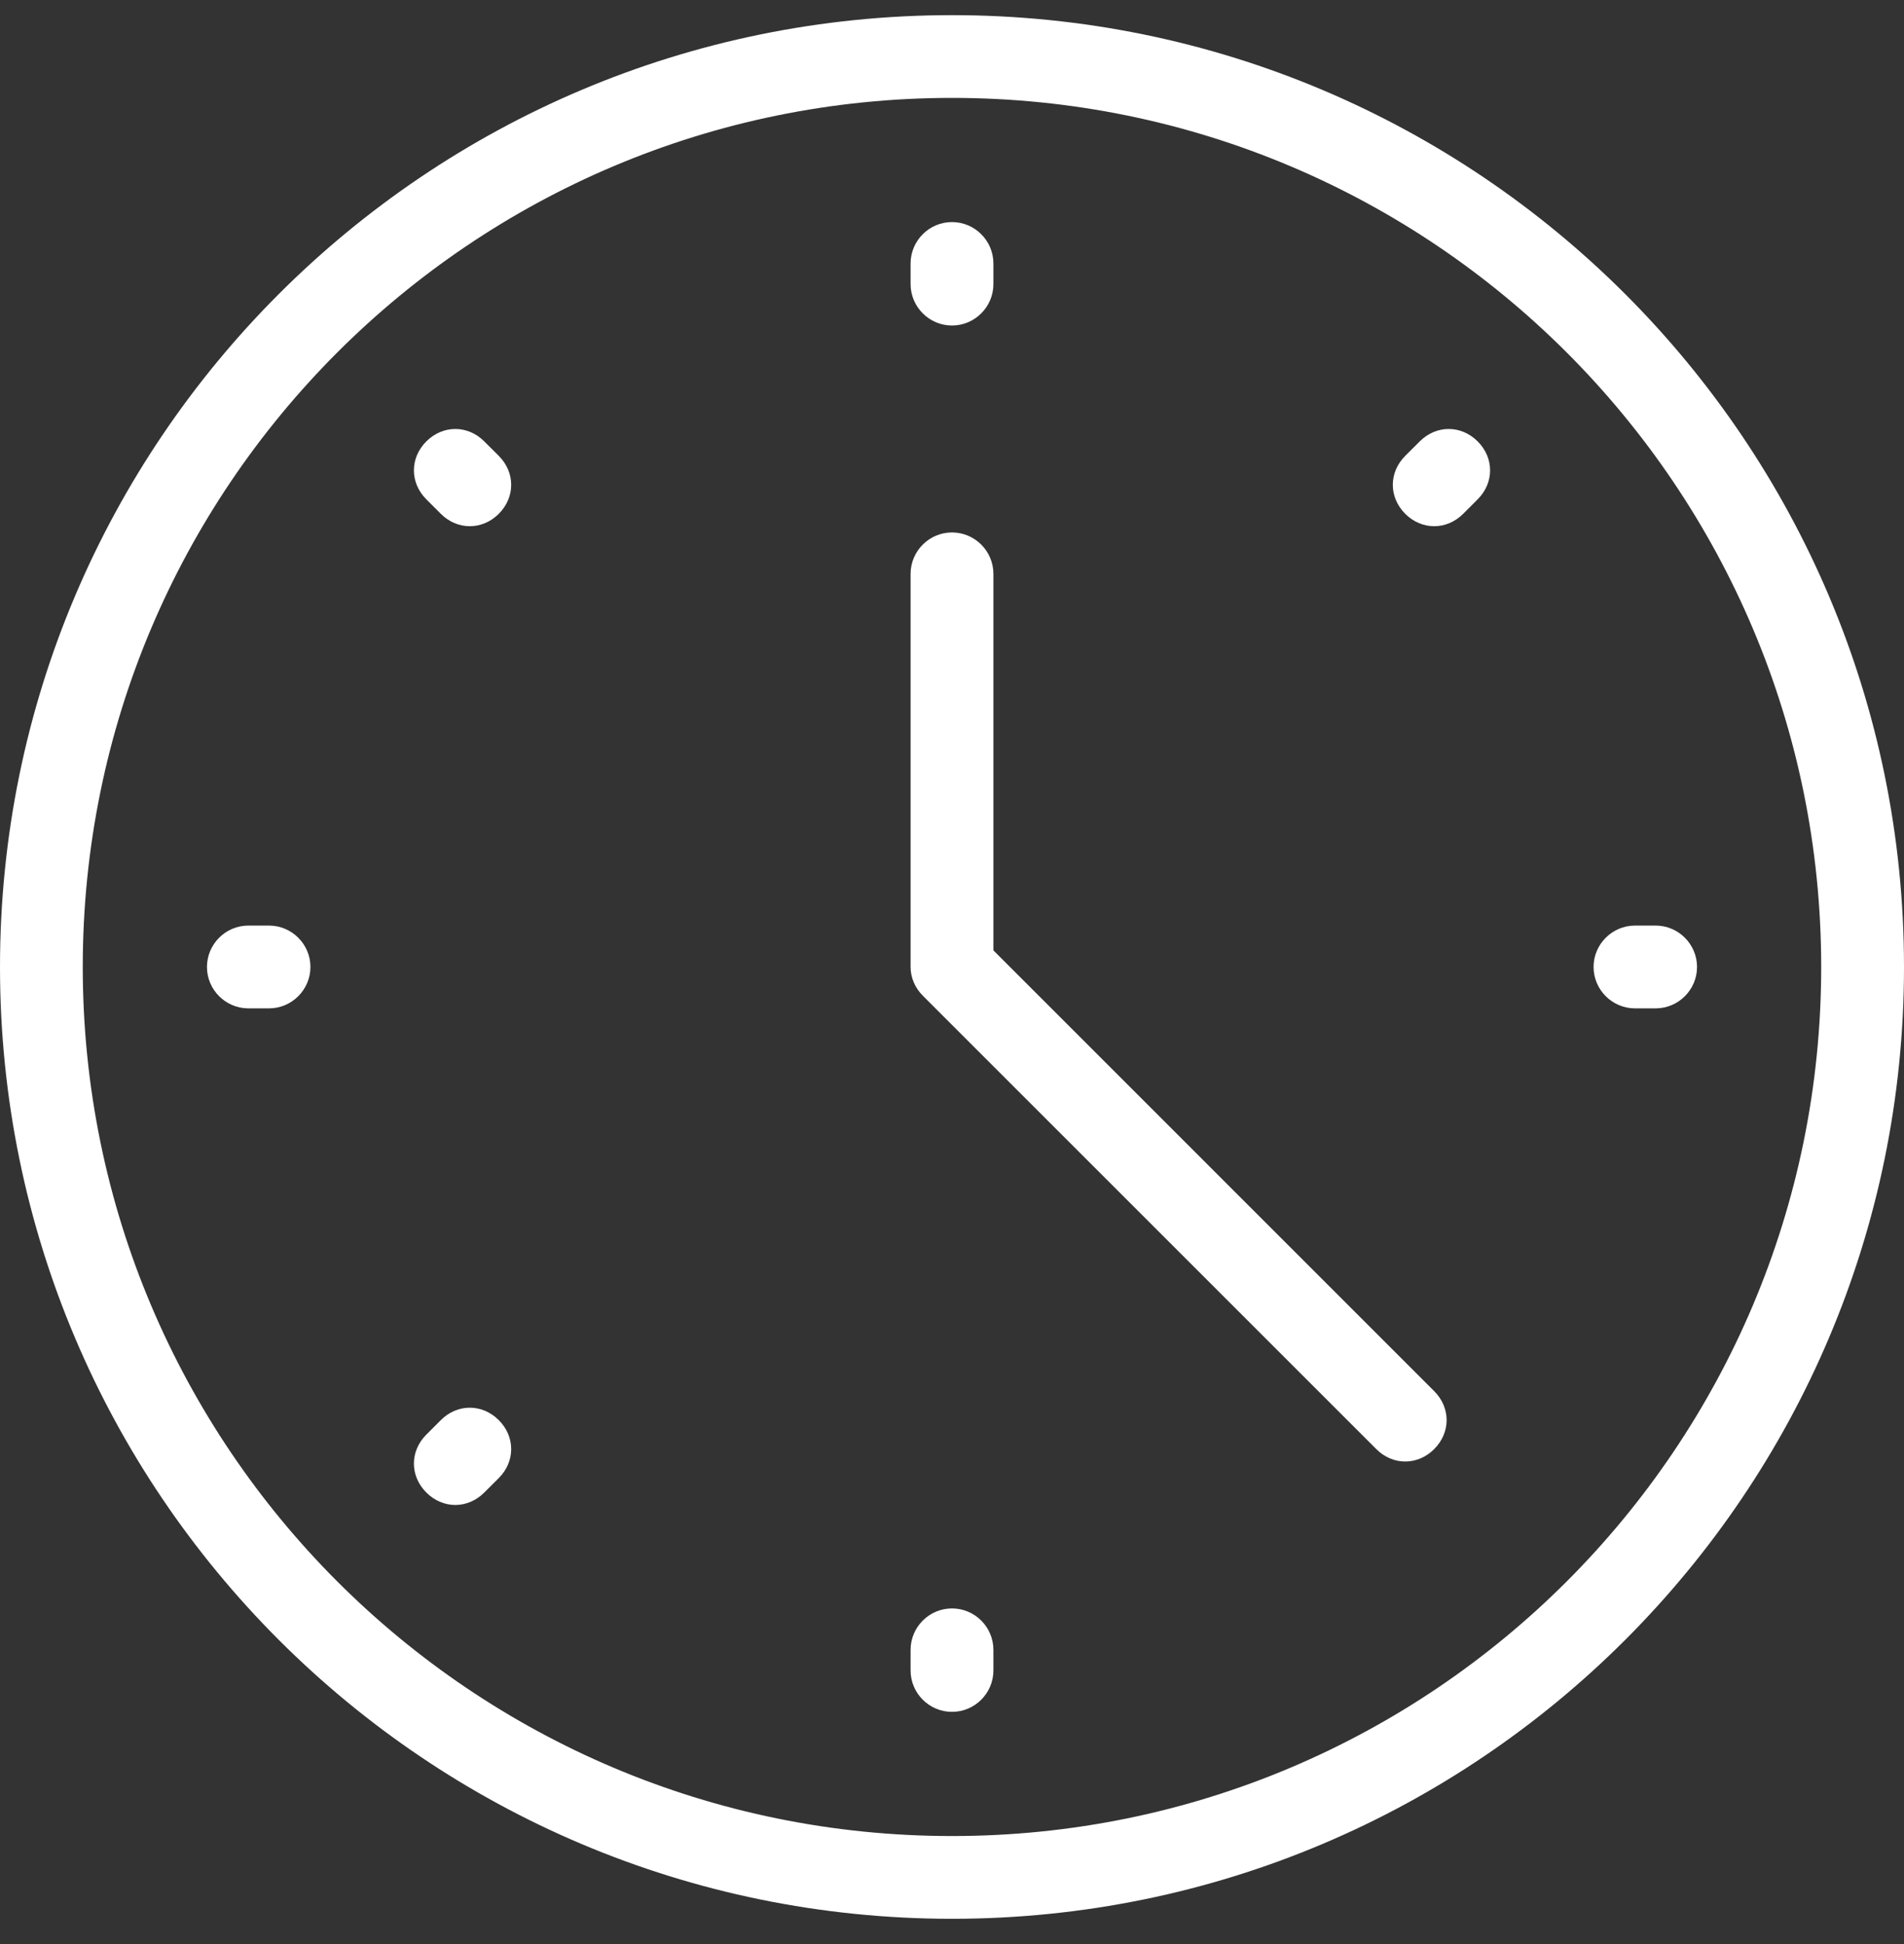 <svg width="47" height="48" viewBox="0 0 47 48" fill="none" xmlns="http://www.w3.org/2000/svg">
<rect x="0" y="0" width="47" height="48" fill="#333333" stroke="none"/>
<g clip-path="url(#clip0_2936_9416)">
<path d="M23.5 8.037C24.062 8.037 24.522 7.577 24.522 7.015V6.504C24.522 5.942 24.062 5.483 23.5 5.483C22.938 5.483 22.478 5.942 22.478 6.504V7.015C22.478 7.577 22.938 8.037 23.5 8.037Z" fill="white"/>
<path d="M23.5 39.711C22.938 39.711 22.478 40.171 22.478 40.733V41.243C22.478 41.806 22.938 42.265 23.5 42.265C24.062 42.265 24.522 41.806 24.522 41.243V40.733C24.522 40.171 24.062 39.711 23.5 39.711Z" fill="white"/>
<path d="M6.641 22.852H6.13C5.568 22.852 5.109 23.312 5.109 23.874C5.109 24.436 5.568 24.896 6.13 24.896H6.641C7.203 24.896 7.663 24.436 7.663 23.874C7.663 23.312 7.203 22.852 6.641 22.852Z" fill="white"/>
<path d="M40.87 22.852H40.359C39.797 22.852 39.337 23.312 39.337 23.874C39.337 24.436 39.797 24.896 40.359 24.896H40.87C41.431 24.896 41.891 24.436 41.891 23.874C41.891 23.312 41.431 22.852 40.87 22.852Z" fill="white"/>
<path d="M11.954 10.898C11.546 10.489 10.933 10.489 10.524 10.898C10.115 11.306 10.115 11.92 10.524 12.328L10.882 12.686C11.086 12.89 11.341 12.992 11.597 12.992C11.852 12.992 12.108 12.89 12.312 12.686C12.721 12.277 12.721 11.664 12.312 11.255L11.954 10.898Z" fill="white"/>
<path d="M10.882 35.062L10.524 35.42C10.115 35.828 10.115 36.441 10.524 36.85C10.728 37.054 10.984 37.157 11.239 37.157C11.495 37.157 11.75 37.054 11.954 36.85L12.312 36.493C12.721 36.084 12.721 35.471 12.312 35.062C11.903 34.653 11.29 34.653 10.882 35.062Z" fill="white"/>
<path d="M35.046 10.898L34.688 11.255C34.279 11.664 34.279 12.277 34.688 12.686C34.892 12.89 35.148 12.992 35.403 12.992C35.659 12.992 35.914 12.89 36.118 12.686L36.476 12.328C36.885 11.92 36.885 11.306 36.476 10.898C36.068 10.489 35.454 10.489 35.046 10.898Z" fill="white"/>
<path d="M24.522 23.465V14.168C24.522 13.605 24.062 13.146 23.5 13.146C22.938 13.146 22.478 13.605 22.478 14.168V23.874C22.478 24.129 22.58 24.385 22.785 24.589L33.973 35.777C34.177 35.982 34.433 36.084 34.688 36.084C34.944 36.084 35.199 35.982 35.403 35.777C35.812 35.369 35.812 34.755 35.403 34.347L24.522 23.465Z" fill="white"/>
<path d="M23.5 0.374C10.524 0.374 0 10.898 0 23.874C0 36.85 10.524 47.374 23.5 47.374C36.476 47.374 47 36.85 47 23.874C47 10.898 36.476 0.374 23.5 0.374ZM23.5 45.331C11.648 45.331 2.043 35.726 2.043 23.874C2.043 12.022 11.648 2.417 23.5 2.417C35.352 2.417 44.956 12.022 44.956 23.874C44.956 35.726 35.352 45.331 23.5 45.331Z" fill="white"/>
</g>
<defs>
<clipPath id="clip0_2936_9416">
<rect width="47" height="47" fill="white" transform="translate(0 0.374)"/>
</clipPath>
</defs>
</svg>
